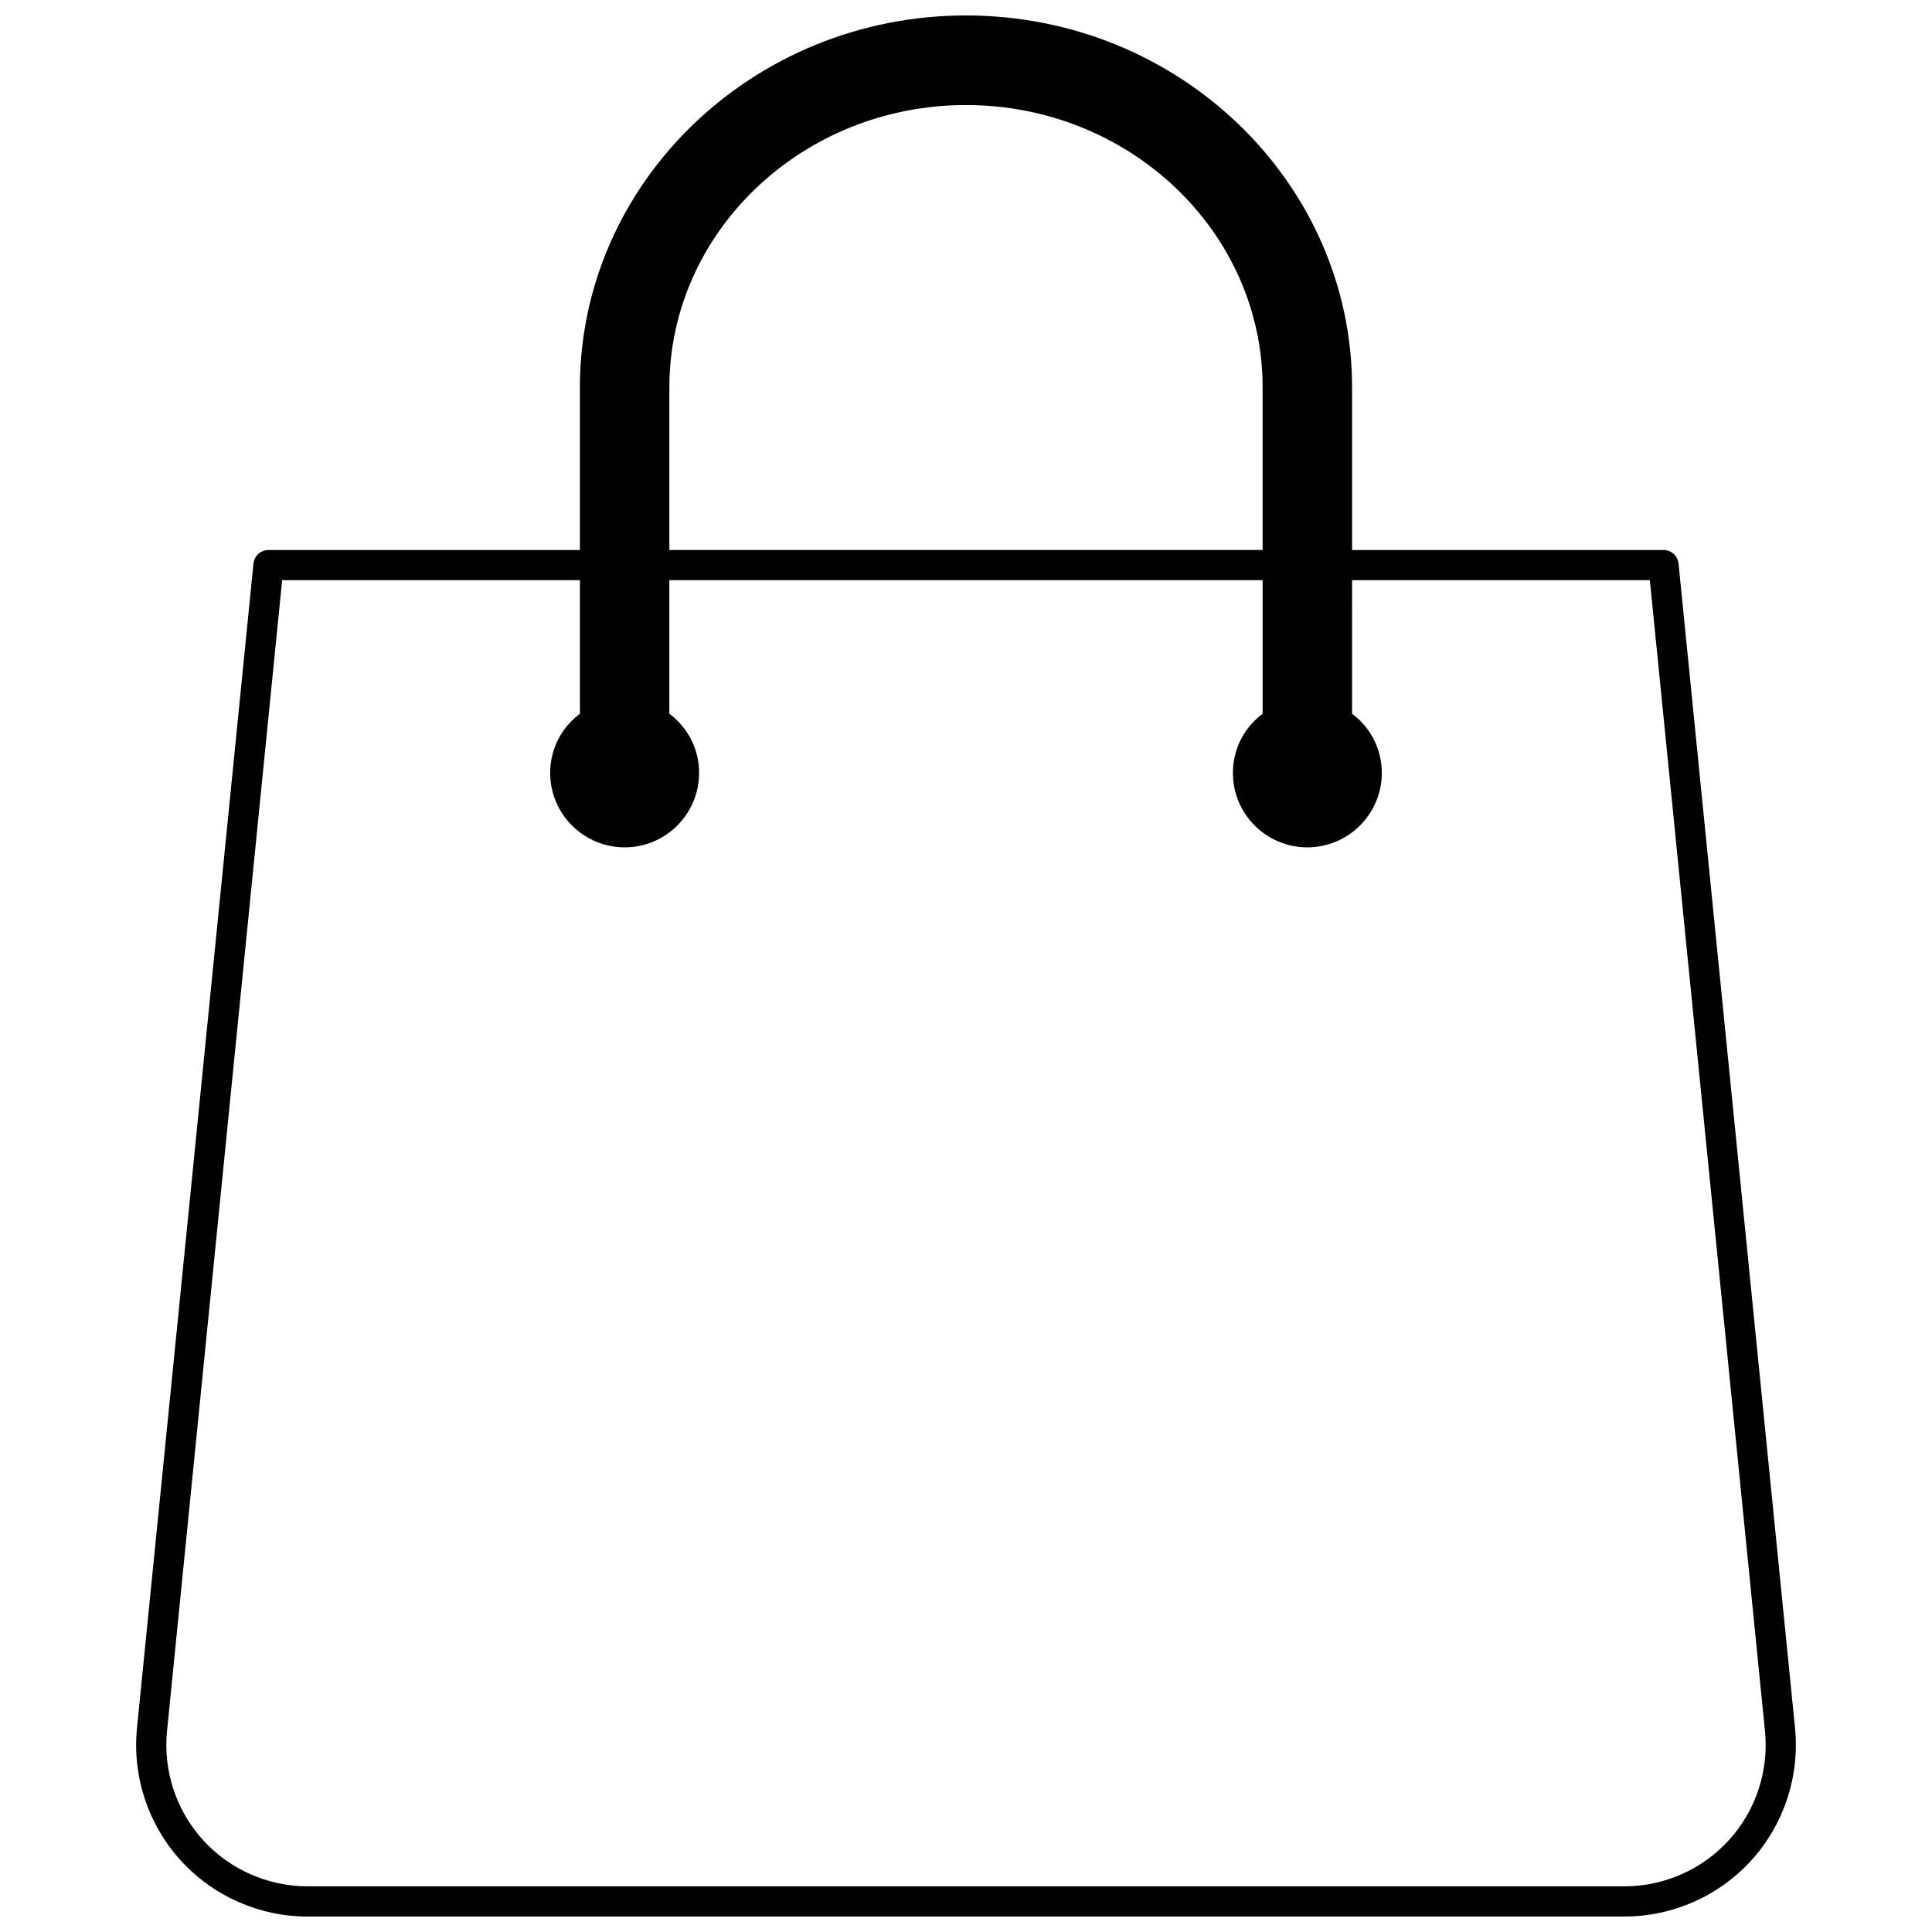 <?xml version="1.0" encoding="UTF-8"?>
<!-- Uploaded to: ICON Repo, www.iconrepo.com, Generator: ICON Repo Mixer Tools -->
<svg width="800px" height="800px" version="1.1" viewBox="144 144 512 512" xmlns="http://www.w3.org/2000/svg">
 <defs>
  <clipPath id="a">
   <path d="m180 148.09h440v503.81h-440z"/>
  </clipPath>
 </defs>
 <g clip-path="url(#a)">
  <path d="m619.7 601.96-30.867-308.6c-0.203-2.043-1.922-3.598-3.977-3.598h-82.539v-43.066c0-54.367-45.898-98.602-102.32-98.602s-102.32 44.234-102.32 98.602v43.062l-82.531 0.004c-2.055 0-3.773 1.555-3.977 3.598l-30.867 308.6c-1.273 12.746 2.922 25.504 11.52 34.996 8.59 9.5 20.875 14.945 33.688 14.945h348.98c12.812 0 25.09-5.445 33.688-14.941 8.59-9.496 12.789-22.25 11.52-35zm-298.31-355.27c0-41.273 35.262-74.852 78.609-74.852s78.609 33.578 78.609 74.852v43.062h-157.22zm280.86 384.89c-7.082 7.824-17.203 12.316-27.758 12.316h-348.98c-10.559 0-20.676-4.492-27.758-12.316-7.082-7.824-10.539-18.332-9.488-28.832l30.508-305h78.91v35.402c-4.969 3.715-7.879 9.43-7.879 15.699 0 10.871 8.859 19.711 19.75 19.711 10.867 0 19.711-8.84 19.711-19.711 0-6.266-2.906-11.984-7.879-15.699l0.004-35.402h157.22v35.402c-4.969 3.715-7.879 9.43-7.879 15.699 0 10.871 8.844 19.711 19.711 19.711 10.891 0 19.75-8.84 19.75-19.711 0-6.266-2.906-11.984-7.879-15.699l0.004-35.402h78.91l30.508 305c1.059 10.5-2.402 21.012-9.48 28.832z"/>
 </g>
</svg>